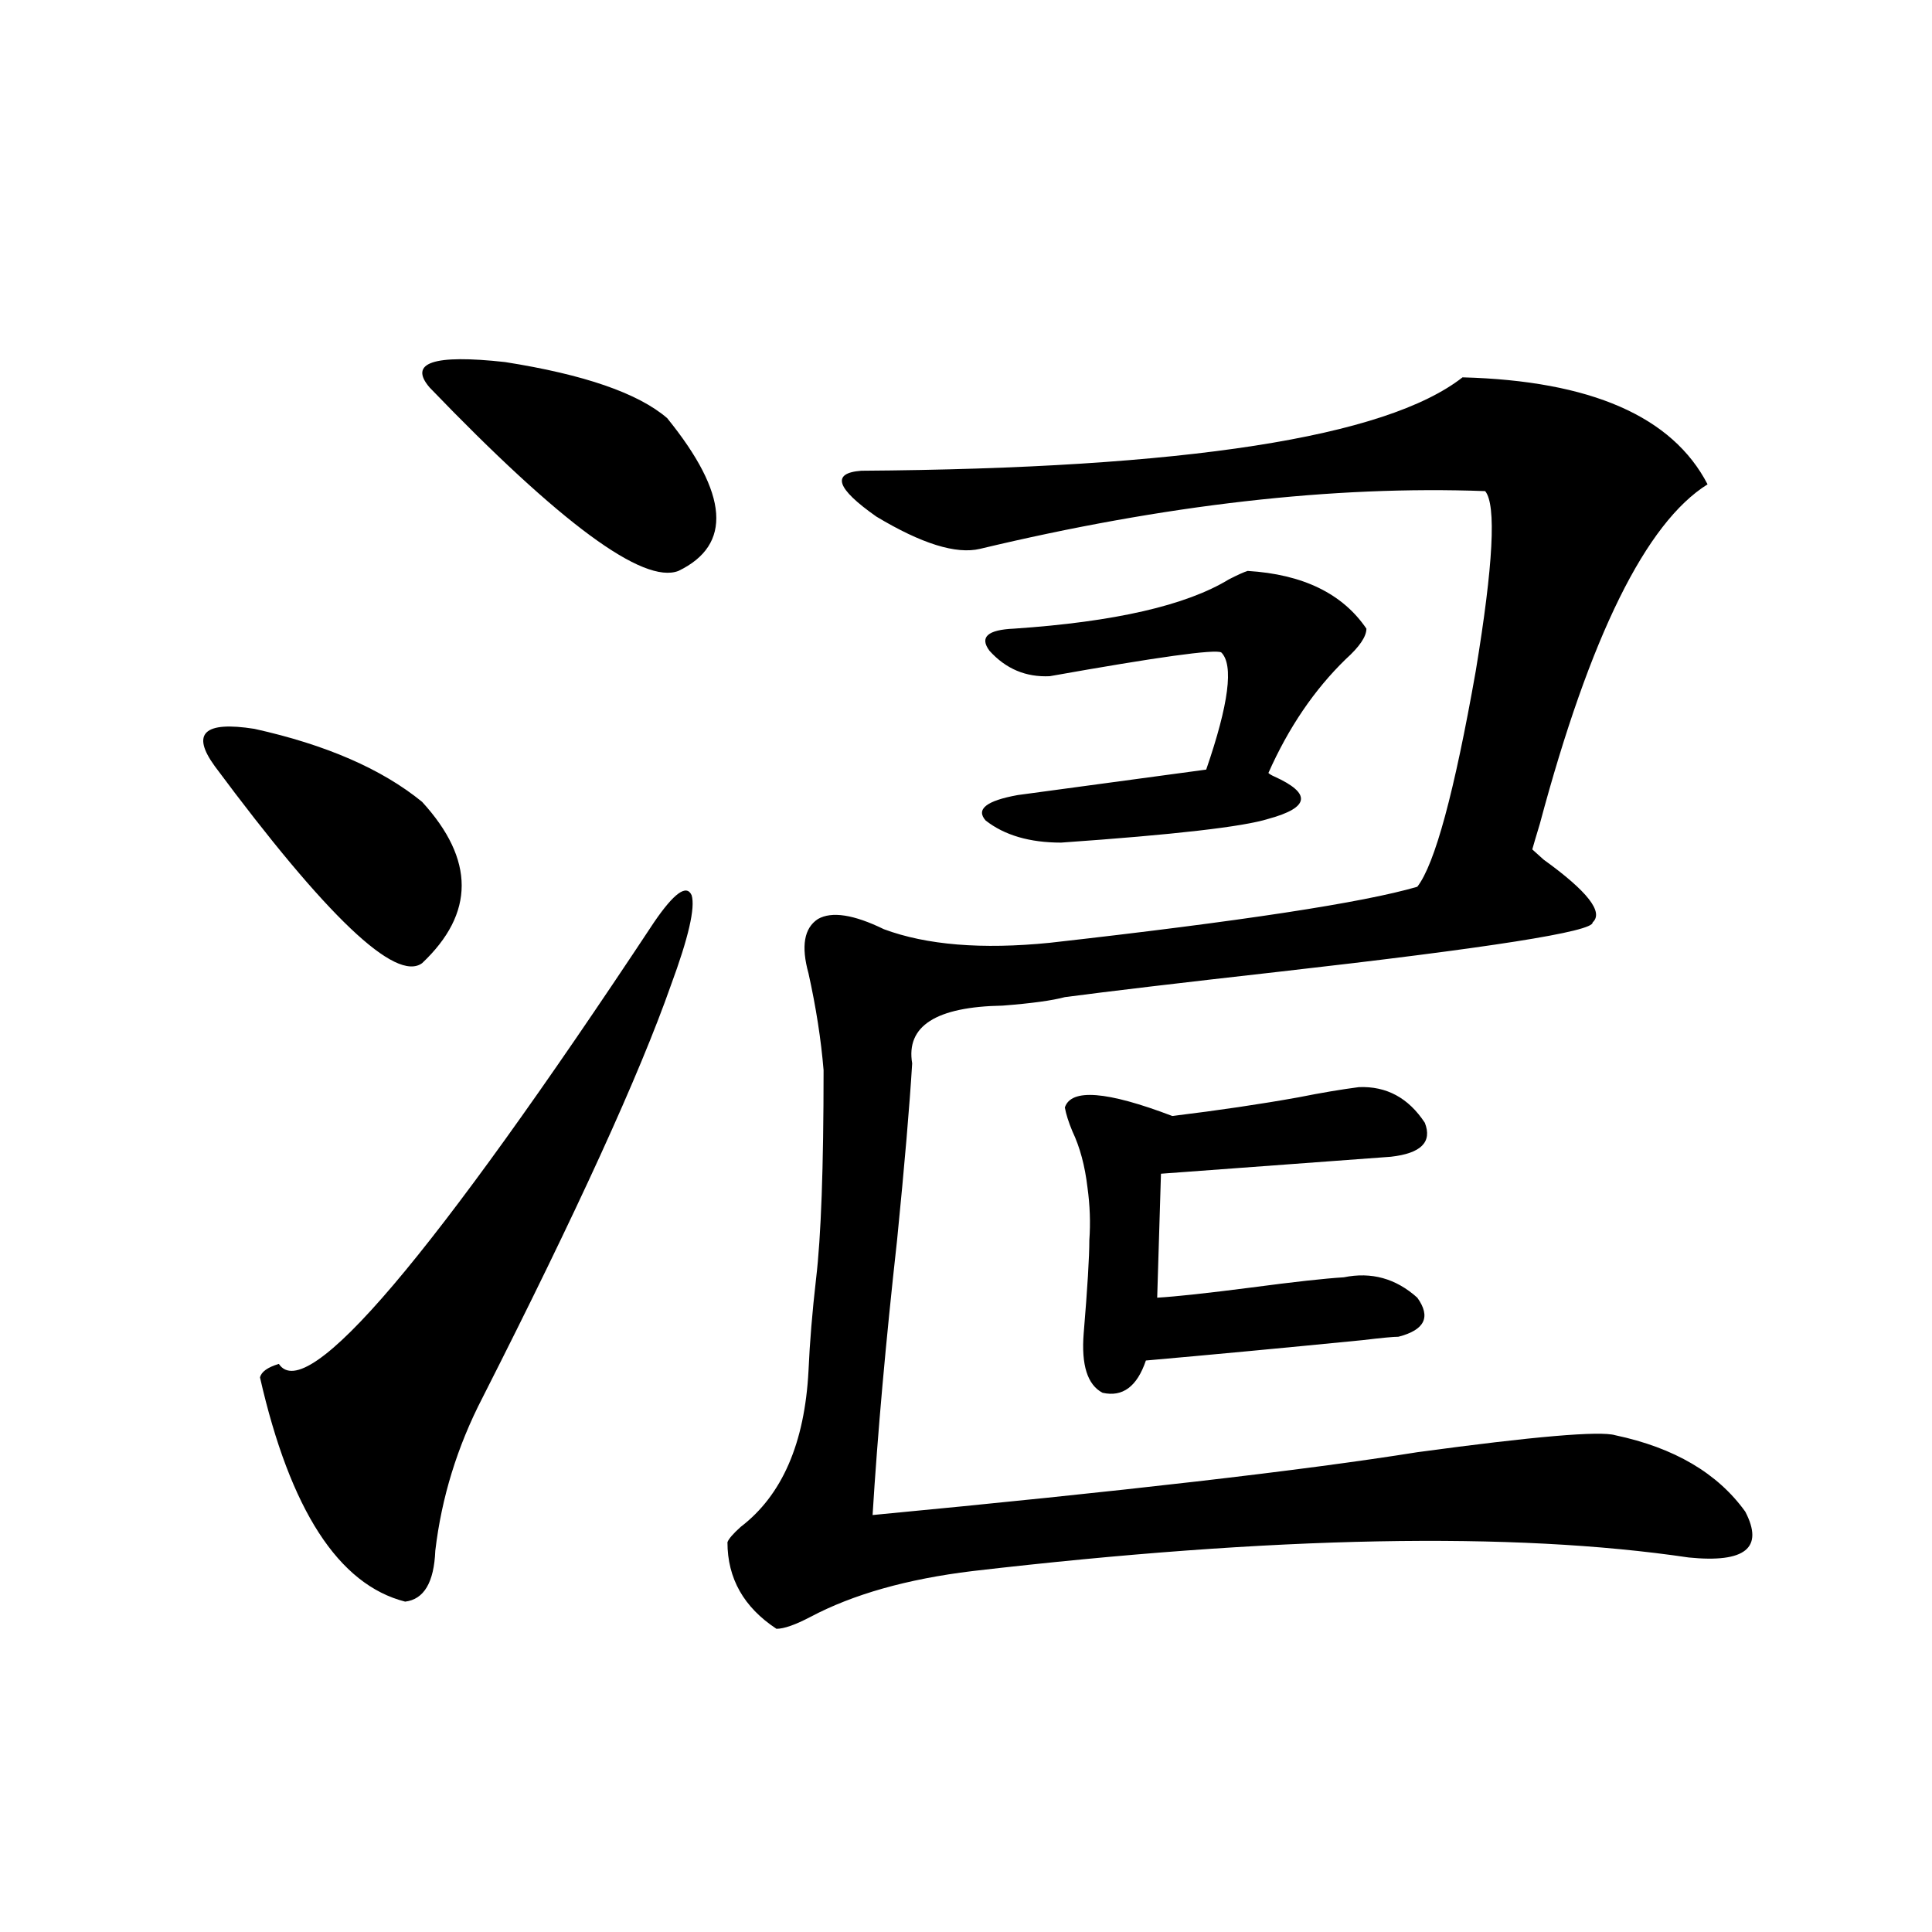 <?xml version="1.0" encoding="utf-8"?>
<!-- Generator: Adobe Illustrator 16.0.0, SVG Export Plug-In . SVG Version: 6.00 Build 0)  -->
<!DOCTYPE svg PUBLIC "-//W3C//DTD SVG 1.1//EN" "http://www.w3.org/Graphics/SVG/1.1/DTD/svg11.dtd">
<svg version="1.1" id="图层_1" xmlns="http://www.w3.org/2000/svg" xmlns:xlink="http://www.w3.org/1999/xlink" x="0px" y="0px"
	 width="1000px" height="1000px" viewBox="0 0 1000 1000" enable-background="new 0 0 1000 1000" xml:space="preserve">
<path d="M111.168,396.582c-12.362-16.987-5.533-23.428,20.487-19.336c37.072,8.213,66.005,20.806,86.827,37.793
	c27.316,29.883,27.316,57.72,0,83.496C204.824,508.506,169.048,474.517,111.168,396.582z M338.479,477.441
	c10.396-15.229,16.905-19.912,19.512-14.063c1.951,6.455-1.631,21.973-10.731,46.582c-16.265,46.294-48.779,117.485-97.559,213.574
	c-13.018,25.2-21.143,51.567-24.39,79.102c-0.655,16.411-5.854,25.2-15.609,26.367c-34.48-8.789-59.511-47.461-75.12-116.016
	c0.641-2.925,3.902-5.273,9.756-7.031C158.637,727.642,223.36,651.465,338.479,477.441z M222.385,200.586
	c-11.066-12.881,1.951-17.275,39.023-13.184c40.975,6.455,68.932,16.123,83.9,29.004c31.859,39.263,33.811,65.63,5.854,79.102
	C332.946,302.539,290.021,270.898,222.385,200.586z M757.006,195.313c66.34,1.758,108.61,20.215,126.826,55.371
	c-31.874,19.927-60.821,78.525-86.827,175.781c-1.951,6.455-3.262,10.85-3.902,13.184c1.296,1.182,3.247,2.939,5.854,5.273
	c22.759,16.411,31.219,27.246,25.365,32.52c0.641,4.697-53.337,13.184-161.947,25.488c-52.041,5.864-89.113,10.259-111.217,13.184
	c-6.509,1.758-17.24,3.228-32.194,4.395c-34.48,0.591-50.09,10.547-46.828,29.883c-1.311,21.685-3.902,52.158-7.805,91.406
	c-5.854,52.734-10.091,100.195-12.683,142.383c129.418-12.305,223.409-23.14,281.944-32.52
	c60.486-8.198,94.632-11.123,102.437-8.789c30.563,6.455,53.002,19.639,67.315,39.551c9.756,18.76,0,26.67-29.268,23.73
	c-91.064-13.472-214.629-11.123-370.723,7.031c-33.825,4.106-61.797,12.017-83.9,23.73c-7.805,4.093-13.658,6.152-17.561,6.152
	c-16.92-11.137-25.365-26.064-25.365-44.824c0.641-1.758,2.927-4.395,6.829-7.91c21.463-16.396,33.17-43.354,35.121-80.859
	c0.641-14.639,1.951-30.459,3.902-47.461c2.592-21.67,3.902-57.705,3.902-108.105c-1.311-15.82-3.902-32.52-7.805-50.098
	c-3.902-14.063-2.286-23.428,4.878-28.125c7.149-4.092,18.536-2.334,34.146,5.273c22.104,8.213,50.73,10.547,85.852,7.031
	c98.854-11.123,162.268-20.791,190.239-29.004c9.101-11.714,19.177-48.916,30.243-111.621c9.101-55.068,10.731-86.133,4.878-93.164
	c-78.702-2.925-165.85,7.031-261.457,29.883c-12.362,2.939-30.243-2.637-53.657-16.699c-20.822-14.639-23.414-22.549-7.805-23.73
	C613.595,242.485,717.327,226.377,757.006,195.313z M645.789,295.508c28.612,1.758,49.1,11.729,61.462,29.883
	c0,4.106-3.582,9.38-10.731,15.82c-16.265,15.82-29.603,35.459-39.999,58.887c0.641,0.591,1.616,1.182,2.927,1.758
	c19.512,8.789,18.536,16.123-2.927,21.973c-13.018,4.106-48.779,8.213-107.314,12.305c-16.265,0-29.268-3.804-39.023-11.426
	c-5.213-5.85,0.32-10.244,16.585-13.184l97.559-13.184c11.707-33.975,14.299-54.189,7.805-60.645
	c-3.262-1.758-32.85,2.349-88.778,12.305c-12.362,0.591-22.773-3.804-31.219-13.184c-5.213-7.031-0.976-10.835,12.683-11.426
	c52.026-3.516,89.099-12.002,111.217-25.488C640.576,297.568,643.838,296.099,645.789,295.508z M703.349,562.695
	c14.299-0.576,25.686,5.576,34.146,18.457c3.902,9.971-1.951,15.82-17.561,17.578c-31.874,2.349-71.553,5.273-119.021,8.789
	l-1.951,64.16c9.756-0.576,26.006-2.334,48.779-5.273c22.104-2.925,38.048-4.683,47.804-5.273
	c14.299-2.925,26.981,0.591,38.048,10.547c7.149,9.971,3.902,16.699-9.756,20.215c-2.606,0-8.78,0.591-18.536,1.758
	c-41.63,4.106-79.022,7.622-112.192,10.547c-4.558,13.486-12.042,19.048-22.438,16.699c-7.805-4.092-11.066-14.351-9.756-30.762
	c1.951-23.428,2.927-39.551,2.927-48.34c0.641-8.789,0.32-17.866-0.976-27.246c-1.311-11.123-3.902-20.791-7.805-29.004
	c-1.951-4.683-3.262-8.789-3.902-12.305c3.247-9.956,21.783-8.486,55.608,4.395c24.055-2.925,45.853-6.152,65.364-9.668
	C683.837,565.635,694.233,563.877,703.349,562.695z"/>
</svg>
